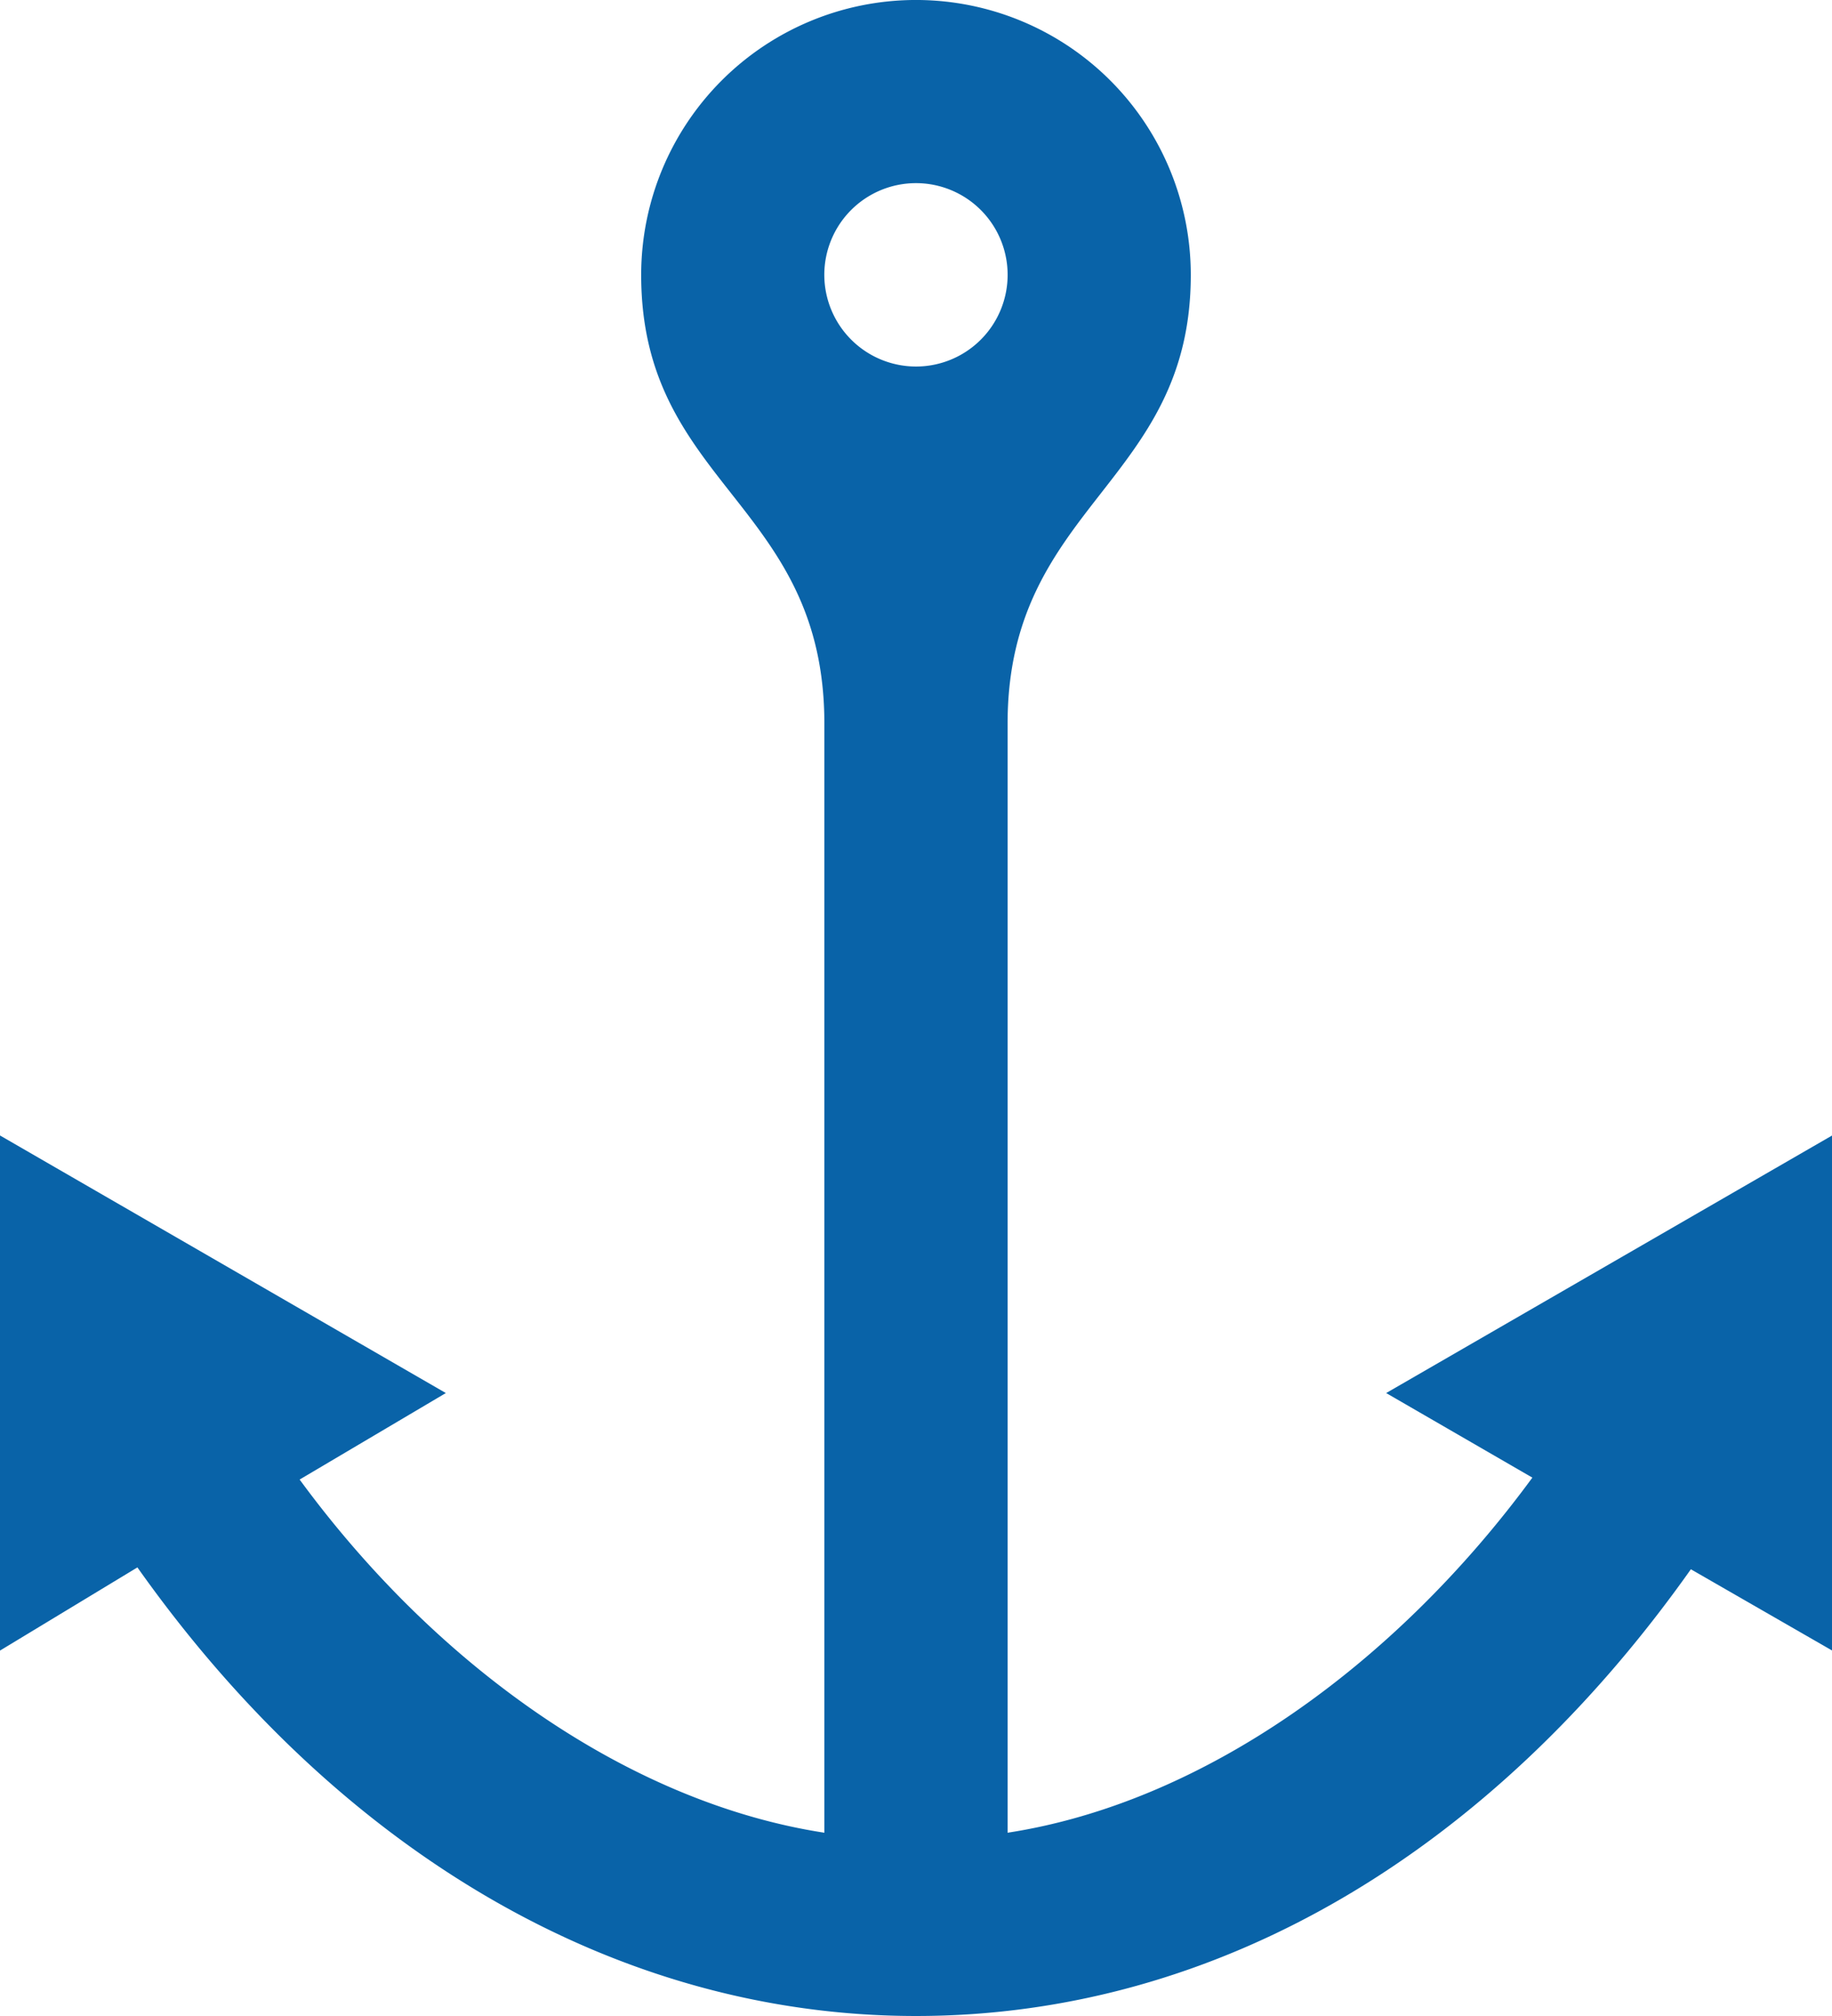 <svg id="title_icon_other" xmlns="http://www.w3.org/2000/svg" width="58.182" height="64" viewBox="0 0 58.182 64">
  <path id="パス_6039" data-name="パス 6039" d="M46.023,45.224l4.643,2.685C46.279,53.887,40.176,58.231,34,59.182V23.976c0-6.953,5.818-7.619,5.818-14.249a8.727,8.727,0,0,0-17.455,0c0,6.682,5.818,7.235,5.818,14.249V59.182C22.006,58.231,15.9,53.948,11.516,47.97l4.643-2.746L2,37.047V53.4l4.364-2.641C12.7,59.708,21.5,65,31.091,65S49.366,59.769,55.7,50.818l4.486,2.58V37.047ZM28.179,9.727a2.911,2.911,0,1,1,2.912,2.909A2.915,2.915,0,0,1,28.179,9.727Z" transform="translate(-2 -1)" fill="#0963a8"/>
</svg>
